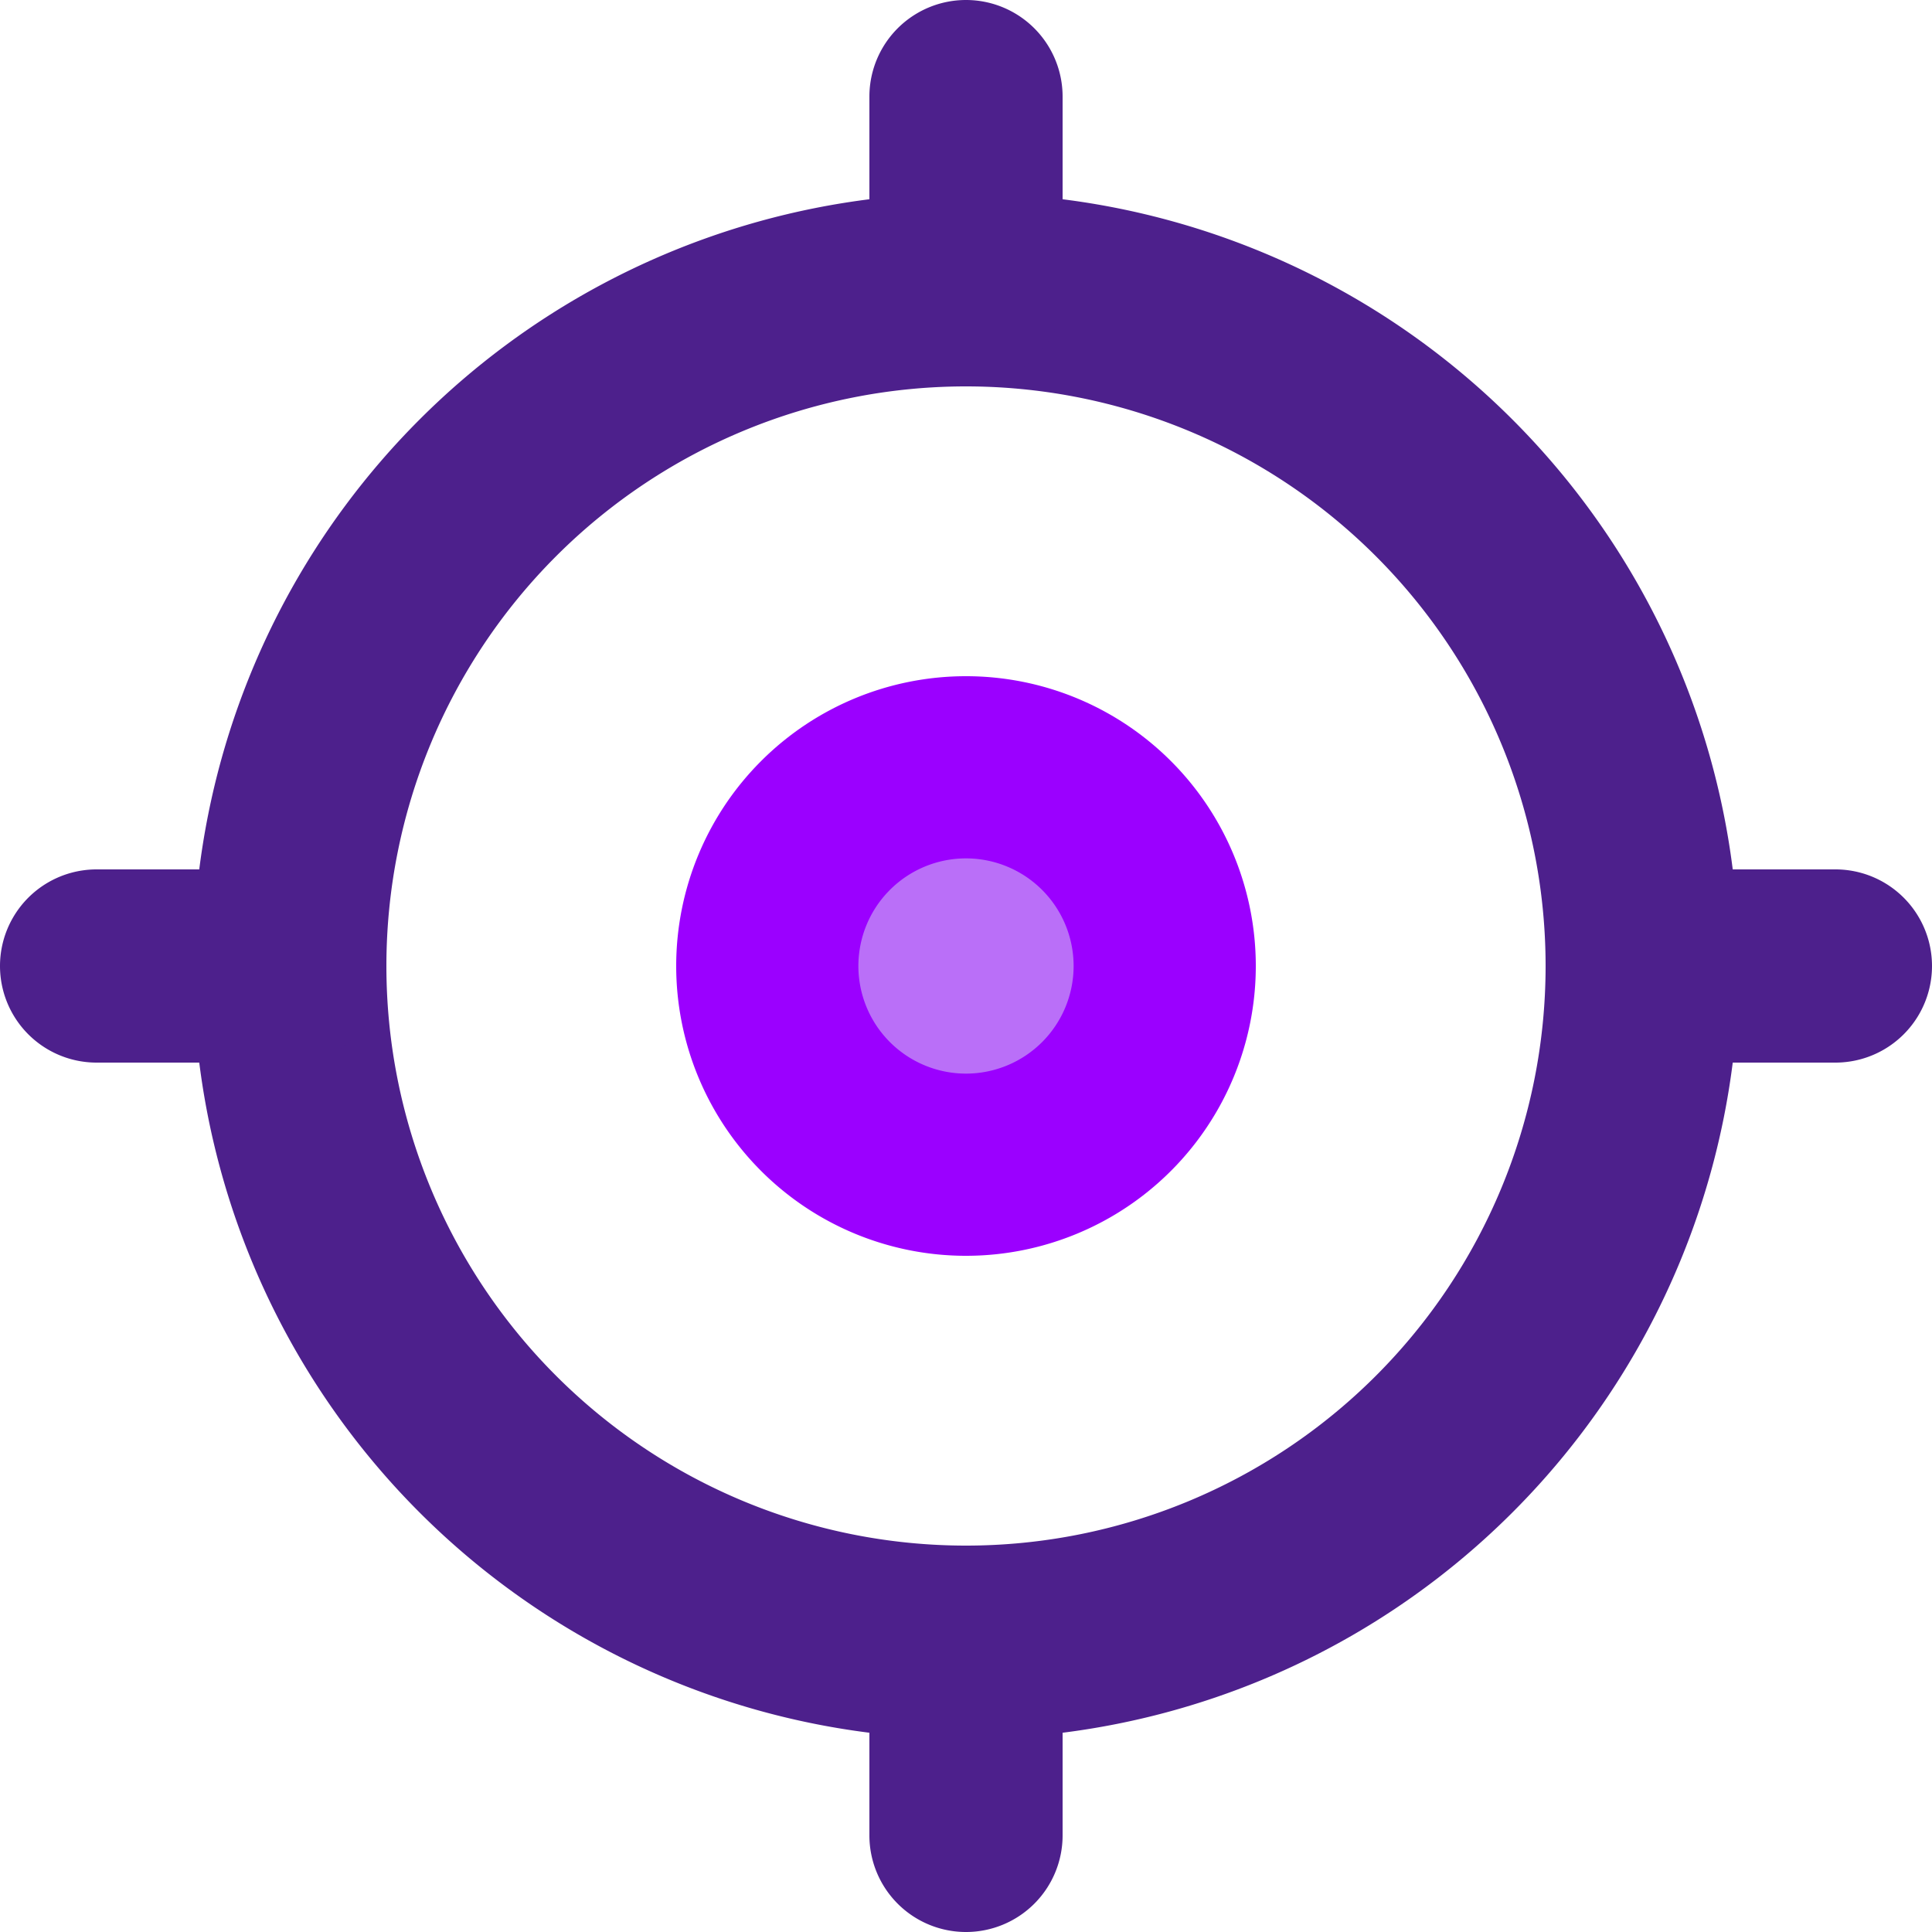<?xml version="1.0" encoding="UTF-8"?> <svg xmlns="http://www.w3.org/2000/svg" width="50" height="50" viewBox="0 0 50 50"><g id="Pinpoint_Leak_-_Purple_Icon" data-name="Pinpoint Leak - Purple Icon" transform="translate(-2 -2)"><path id="Path_19935" data-name="Path 19935" d="M24,44A20,20,0,1,1,44,24,20,20,0,0,1,24,44ZM24,9A15,15,0,1,0,39,24,15,15,0,0,0,24,9Z" transform="translate(3 3)" fill="#4d208c"></path><path id="Path_19936" data-name="Path 19936" d="M16.5,24A7.5,7.5,0,1,1,24,16.5,7.5,7.5,0,0,1,16.5,24Z" transform="translate(10.5 10.5)" fill="#9b00ff"></path><path id="Path_19937" data-name="Path 19937" d="M27,52a2.5,2.5,0,0,1-2.5-2.5v-5a2.5,2.5,0,0,1,5,0v5A2.5,2.5,0,0,1,27,52Zm0-40a2.5,2.5,0,0,1-2.5-2.5v-5a2.5,2.5,0,1,1,5,0v5A2.5,2.5,0,0,1,27,12ZM9.5,29.5h-5a2.5,2.5,0,0,1,0-5h5a2.5,2.5,0,0,1,0,5Zm40,0h-5a2.5,2.5,0,0,1,0-5h5a2.5,2.5,0,0,1,0,5Z" fill="#4d208c"></path><path id="Path_19938" data-name="Path 19938" d="M11.785,14.57a2.785,2.785,0,1,1,2.785-2.785A2.785,2.785,0,0,1,11.785,14.57Z" transform="translate(15.215 15.215)" fill="#ba6ff8"></path></g></svg> 